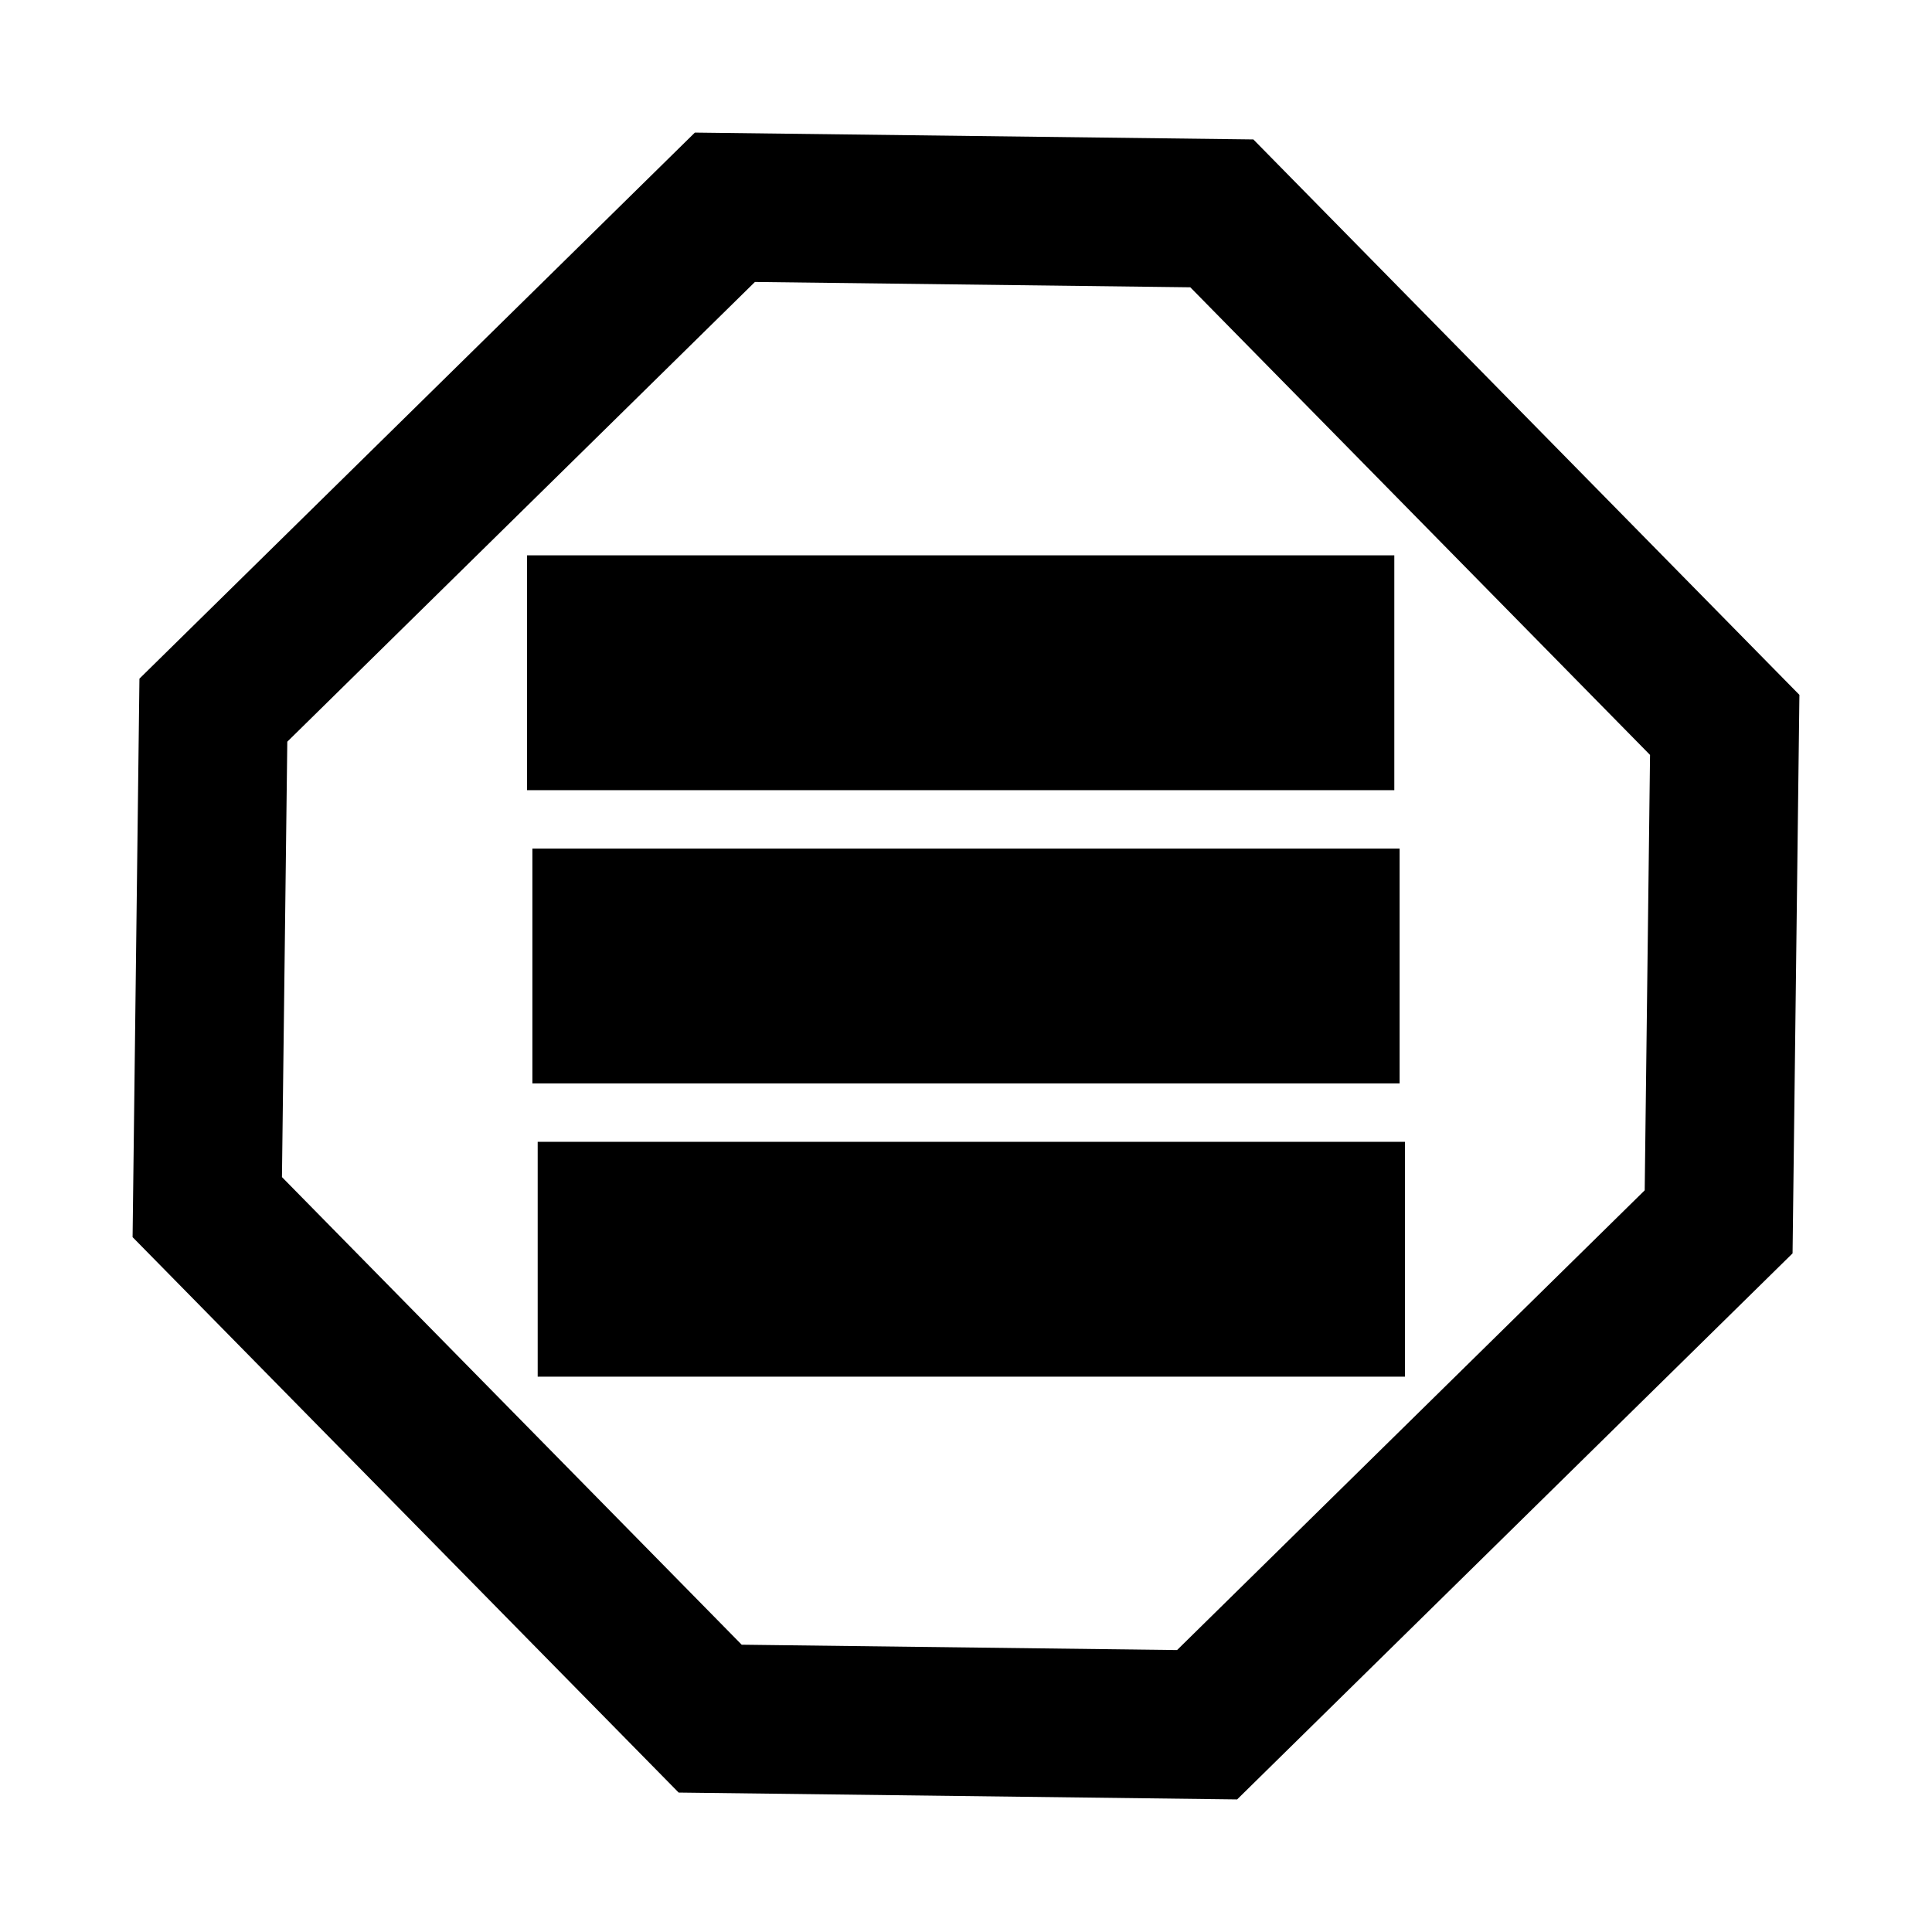 <?xml version="1.0" encoding="UTF-8" standalone="no"?>
<!-- Created with Inkscape (http://www.inkscape.org/) -->

<svg xmlns:dc="http://purl.org/dc/elements/1.1/" xmlns:cc="http://creativecommons.org/ns#" xmlns:rdf="http://www.w3.org/1999/02/22-rdf-syntax-ns#" xmlns:svg="http://www.w3.org/2000/svg" xmlns="http://www.w3.org/2000/svg" version="1.1" width="130" height="130" id="svg5967">
<defs id="defs5969" />
<g transform="translate(0,-922.362)" id="layer1">
<path d="M 115.643,1004.577 81.223,1038.416 47.786,1038.005 13.947,1003.586 14.357,970.148 48.777,936.309 82.214,936.719 116.053,971.139 z" id="path6759" style="fill:none;stroke:black;stroke-width:10;stroke-linecap:square;stroke-linejoin:miter;stroke-miterlimit:4;stroke-opacity:1;stroke-dashoffset:0" />
<path d="M 43.366,967.63 85.919,967.63" id="path6762-1-4" style="fill:black;fill-opacity:1;stroke:black;stroke-width:15.802;stroke-linecap:square;stroke-linejoin:miter;stroke-miterlimit:4;stroke-opacity:1;stroke-dasharray:none" />
<path d="M 43.724,987.362 86.276,987.362" id="path6762-1-4-0" style="fill:black;fill-opacity:1;stroke:black;stroke-width:15.802;stroke-linecap:square;stroke-linejoin:miter;stroke-miterlimit:4;stroke-opacity:1;stroke-dasharray:none" />
<path d="M 44.081,1007.094 86.634,1007.094" id="path6762-1-4-9" style="fill:black;fill-opacity:1;stroke:black;stroke-width:15.802;stroke-linecap:square;stroke-linejoin:miter;stroke-miterlimit:4;stroke-opacity:1;stroke-dasharray:none" />
</g>
</svg>
